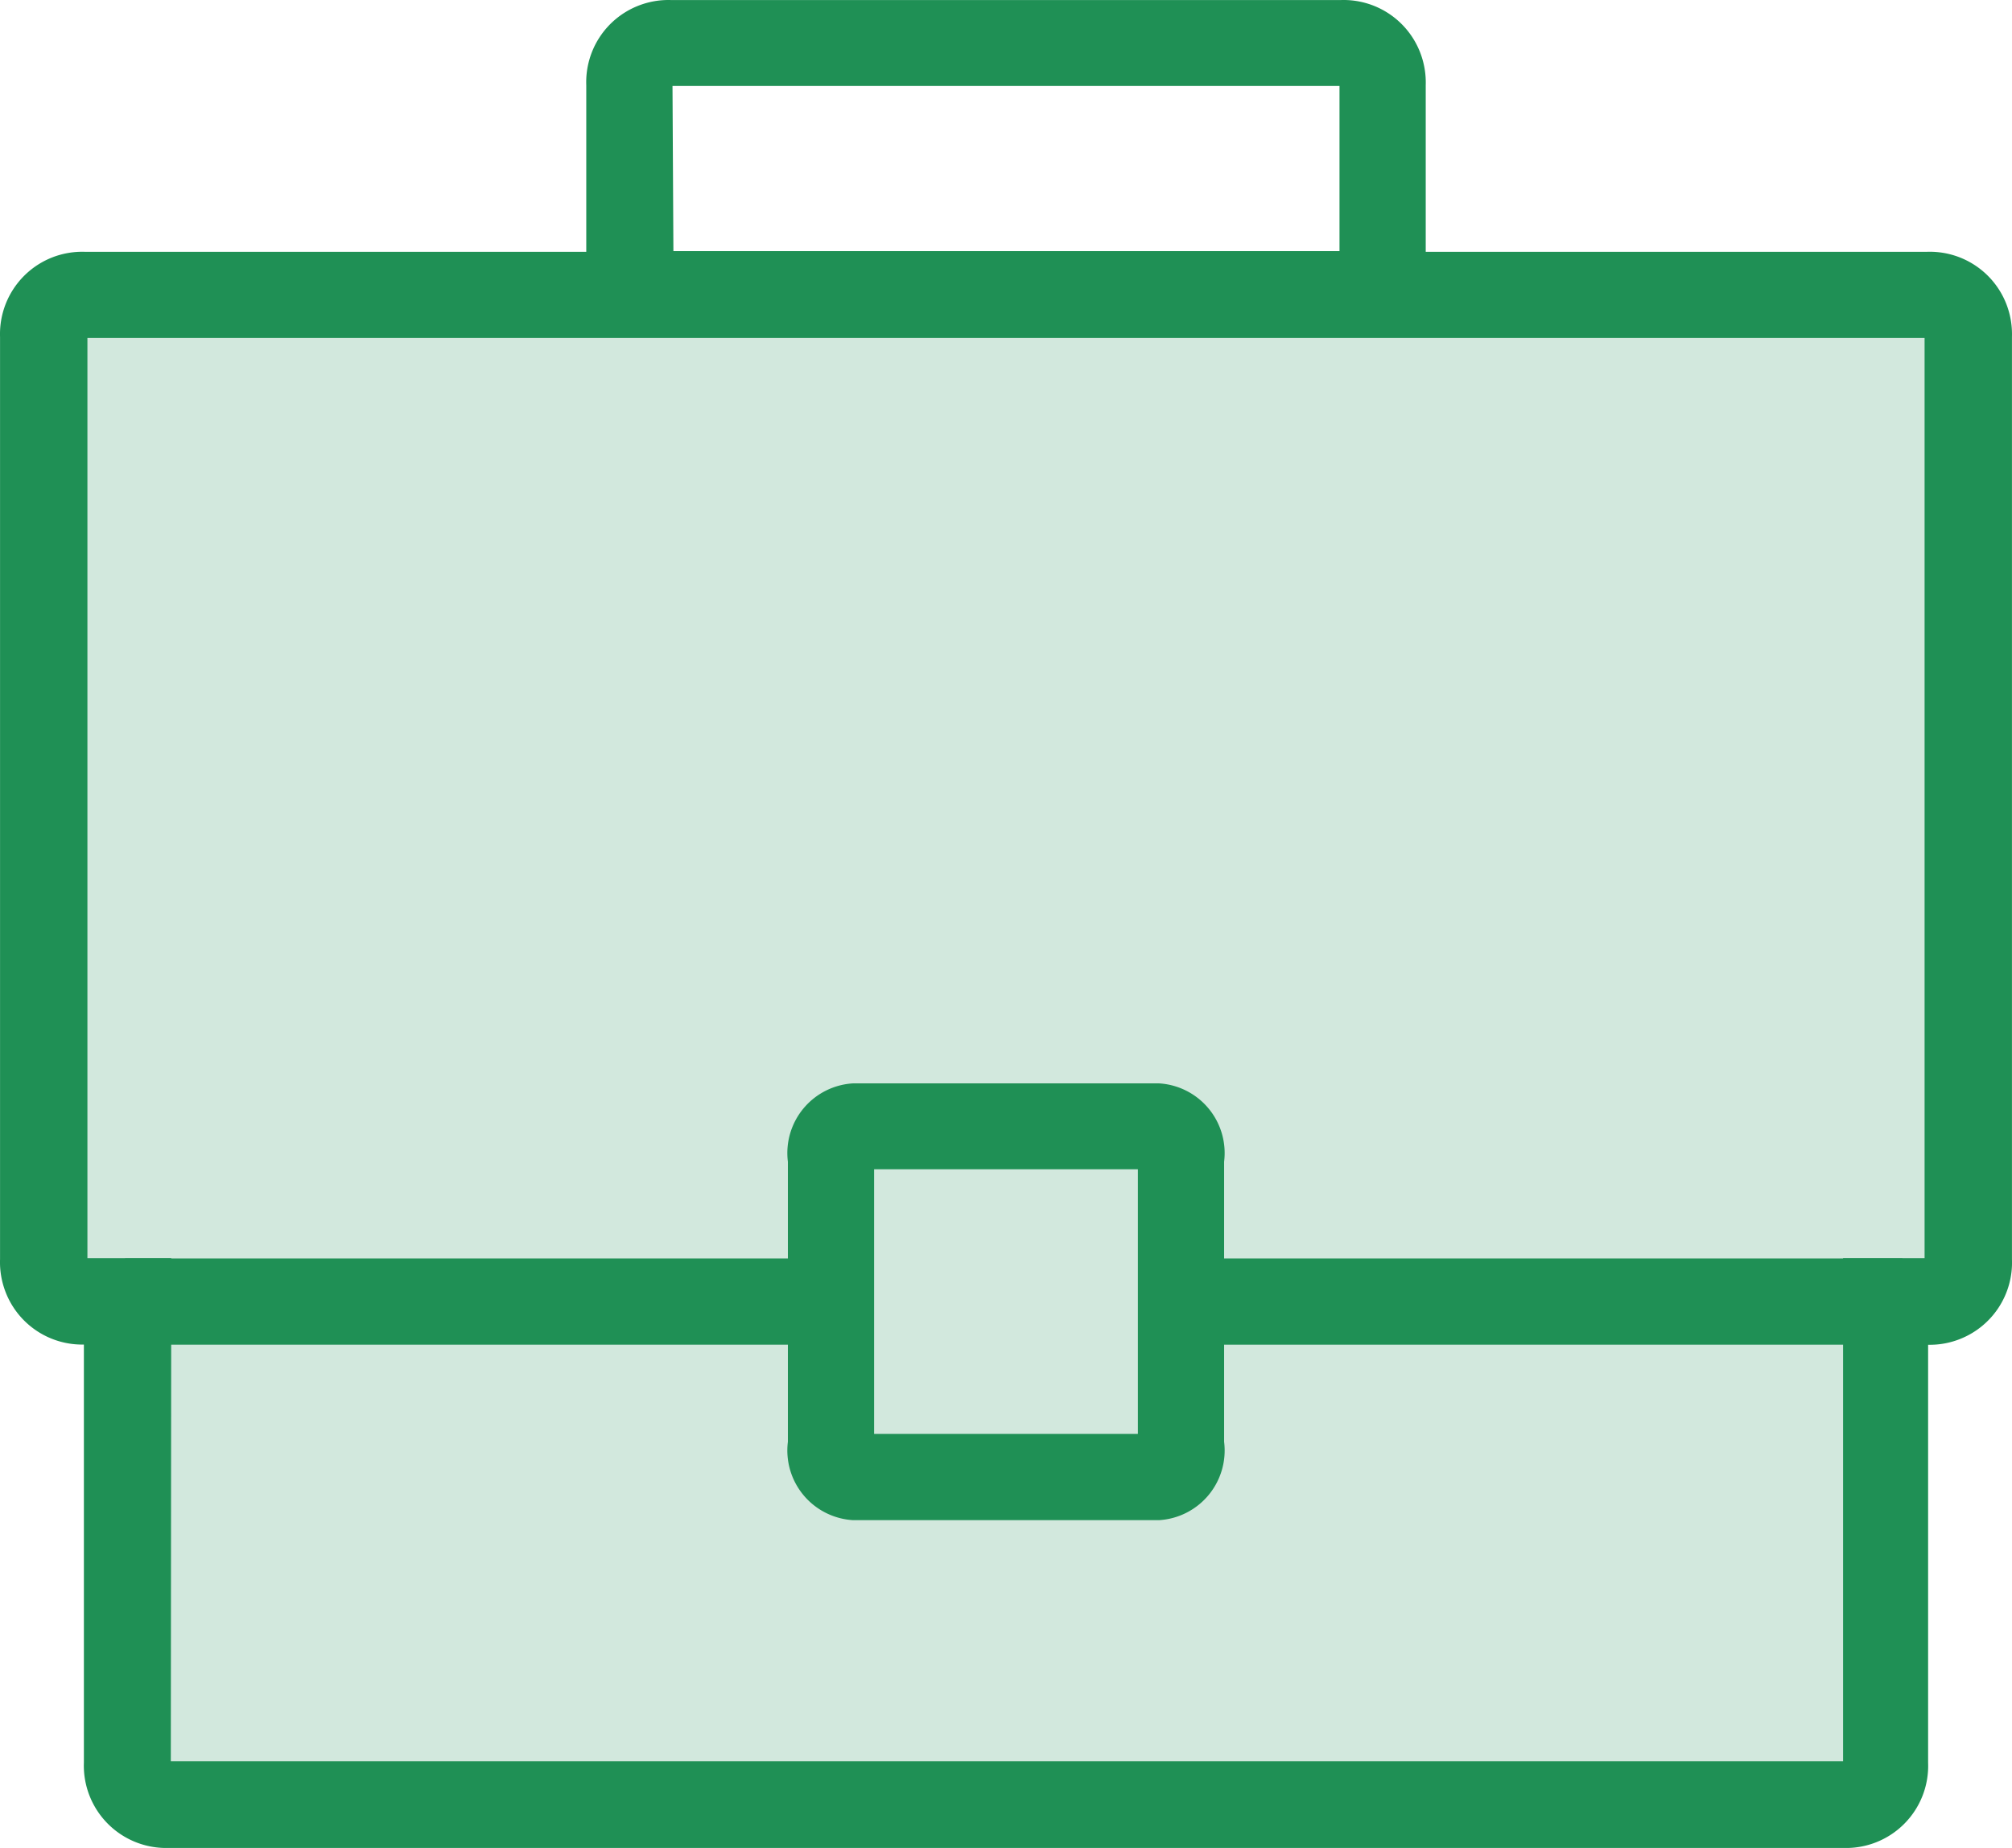 <svg width="49" height="45" id="a5dd7dbe-91ca-43eb-89d1-bf332fae847c" data-name="Layer 1" xmlns="http://www.w3.org/2000/svg" viewBox="0 0 49 45"><path d="M3.5,43.5v-11h17V36H29V32.5H45.5v11Z" style="fill:#d2e8dd"/><path d="M47,8H1V32H19l1.5,4.5h8V32H47Z" style="fill:#d2e8dd"/><path d="M44.886,45H4.114a2.005,2.005,0,0,1-2.071-2.075V32.742A2,2,0,0,1,.137,31.466a2.013,2.013,0,0,1-.136-.8V8.206A2.005,2.005,0,0,1,1.268,6.27a2.008,2.008,0,0,1,.8-.138H14.278V2.075A2,2,0,0,1,15.541.141a2,2,0,0,1,.8-.14H32.657a2,2,0,0,1,1.927,1.271,2.021,2.021,0,0,1,.138.8V6.132H46.928A2,2,0,0,1,48.861,7.4a2.03,2.03,0,0,1,.138.8V30.668A2,2,0,0,1,47.751,32.6a1.982,1.982,0,0,1-.794.147V42.924A2,2,0,0,1,44.886,45ZM4.16,42.89H44.886V30.639h1.985V8.229H2.129v22.41H4.171ZM16.4,6.115H32.622V2.093H16.378Z" style="fill:#1f9055"/><path d="M46.332,30.645H29.278v2.1H46.332Z" style="fill:#1f9055"/><path d="M28.229,37.018H20.772a1.7,1.7,0,0,1-1.584-1.908V28.289a1.7,1.7,0,0,1,1.584-1.907h7.457a1.7,1.7,0,0,1,1.583,1.907V35.11A1.7,1.7,0,0,1,28.229,37.018Zm-6.941-2.1h6.424V28.473H21.288Z" style="fill:#1f9055"/><path d="M20.1,30.645H3.047v2.1H20.1Z" style="fill:#1f9055"/></svg>